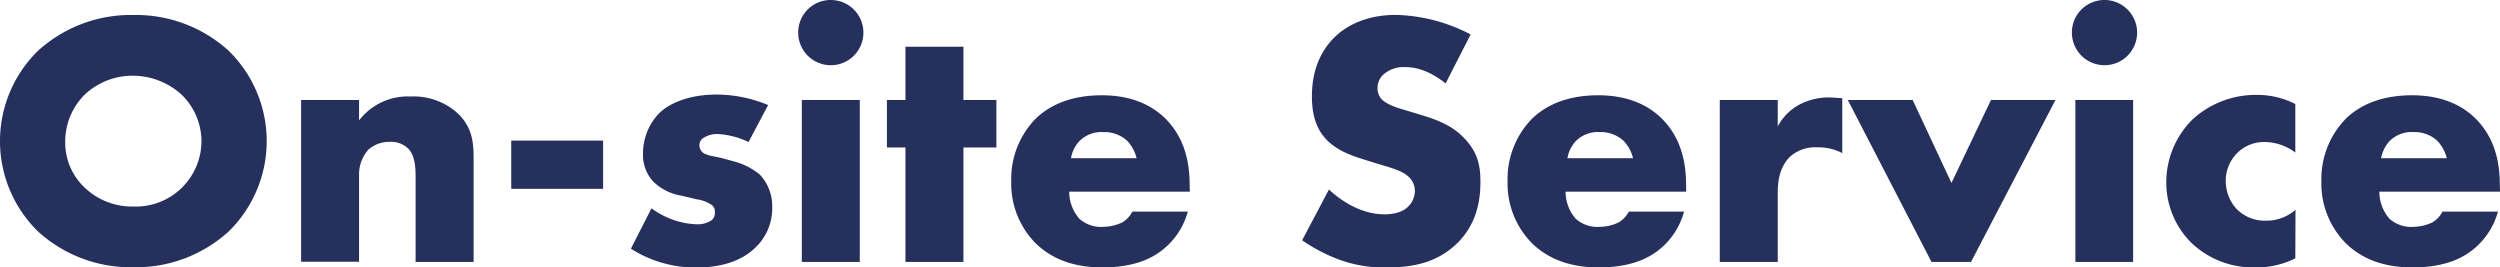 <svg xmlns="http://www.w3.org/2000/svg" viewBox="0 0 489.89 52.4"><defs><style>.cls-1{fill:#26305d;}</style></defs><g id="レイヤー_2" data-name="レイヤー 2"><g id="テキスト"><path class="cls-1" d="M44.8,45.37a27,27,0,0,1-18.67,7,27,27,0,0,1-18.67-7,24.76,24.76,0,0,1,0-35.43,27,27,0,0,1,18.67-7,27,27,0,0,1,18.67,7,24.76,24.76,0,0,1,0,35.43ZM16.54,18.6a13,13,0,0,0-3.76,9.3,12.08,12.08,0,0,0,3.76,8.81,13.44,13.44,0,0,0,9.59,3.76A12.87,12.87,0,0,0,39.48,27.69a12.8,12.8,0,0,0-3.84-9.09,14.2,14.2,0,0,0-9.51-3.76A13.63,13.63,0,0,0,16.54,18.6Z"/><path class="cls-1" d="M59,19.6H70.36v4a12,12,0,0,1,10.08-4.69,12.84,12.84,0,0,1,9.37,3.41c2.7,2.7,3,5.4,3,8.88V51.33H81.44v-16c0-1.85.07-4.62-1.42-6.18a4.75,4.75,0,0,0-3.62-1.35,6.21,6.21,0,0,0-4.19,1.49,7.3,7.3,0,0,0-1.85,5v17H59Z"/><path class="cls-1" d="M100.18,27.55h18V37h-18Z"/><path class="cls-1" d="M127.66,40.82a16.08,16.08,0,0,0,4.54,2.35,15,15,0,0,0,4.4.78,4.81,4.81,0,0,0,2.91-.85,1.82,1.82,0,0,0,.57-1.49,1.67,1.67,0,0,0-.57-1.42,7,7,0,0,0-3-1.14l-3-.71A10.22,10.22,0,0,1,128,35.57,7.66,7.66,0,0,1,126,30.1a11.38,11.38,0,0,1,3-7.74c2.42-2.48,6.68-3.83,11.36-3.83a26.25,26.25,0,0,1,10.16,2.06l-3.84,7.24a15.68,15.68,0,0,0-6-1.56,4.76,4.76,0,0,0-2.63.64,1.69,1.69,0,0,0-1,1.56,1.87,1.87,0,0,0,1.35,1.78c1.06.42,2,.42,3.76.92l2.06.57a13.31,13.31,0,0,1,4.68,2.48,9,9,0,0,1,2.42,6.32,10.58,10.58,0,0,1-3.2,7.88c-3.69,3.69-9.08,4-11.71,4a23.48,23.48,0,0,1-12.78-3.69Z"/><path class="cls-1" d="M162.8,0a6.39,6.39,0,1,1-6.39,6.39A6.36,6.36,0,0,1,162.8,0Zm5.68,19.6V51.33H157.12V19.6Z"/><path class="cls-1" d="M188.79,28.9V51.33H177.43V28.9H173.8V19.6h3.63V9.16h11.36V19.6h6.46v9.3Z"/><path class="cls-1" d="M233.16,37.56H209.52a8.05,8.05,0,0,0,2,5.32,6.38,6.38,0,0,0,4.69,1.57,9,9,0,0,0,3.69-.86,5.23,5.23,0,0,0,2-2.13h10.86A14.25,14.25,0,0,1,228.9,48c-2.34,2.27-6,4.4-12.92,4.4-4.19,0-9.23-.93-13.14-4.83a16.61,16.61,0,0,1-4.68-12,16.94,16.94,0,0,1,4.75-12.28c2.63-2.56,6.75-4.62,13-4.62,3.69,0,8.45.78,12.21,4.33,4.47,4.26,5,9.8,5,13.35ZM222.72,31a7.57,7.57,0,0,0-1.84-3.41,6.63,6.63,0,0,0-4.69-1.71,6.07,6.07,0,0,0-4.61,1.71A6.4,6.4,0,0,0,209.87,31Z"/><path class="cls-1" d="M260.42,37.13C263.05,39.62,267,42,271.29,42c2.48,0,4-.78,4.75-1.63a4.25,4.25,0,0,0,1.21-3,3.7,3.7,0,0,0-1.35-2.84c-1.21-1.07-3-1.57-6.11-2.49l-3.19-1c-2-.64-4.9-1.71-6.82-3.84-2.41-2.62-2.7-6-2.7-8.38,0-5.82,2.28-9.37,4.34-11.43,2.41-2.41,6.39-4.47,12.14-4.47a33.29,33.29,0,0,1,14.62,3.83l-4.9,9.59c-3.69-2.91-6.46-3.2-8.09-3.2a5.93,5.93,0,0,0-4.05,1.42,3.5,3.5,0,0,0-1.2,2.56,3.16,3.16,0,0,0,.64,2.13c.35.43,1.2,1.28,4.11,2.13l3.77,1.14c3,.92,6.1,2,8.59,4.68s3.05,5.19,3.05,8.45c0,4.33-1.06,8.52-4.47,11.93-4.05,4-8.95,4.83-14,4.83a25.29,25.29,0,0,1-9.3-1.57,32.53,32.53,0,0,1-7.17-3.76Z"/><path class="cls-1" d="M330.43,37.56H306.79a8,8,0,0,0,2,5.32,6.38,6.38,0,0,0,4.69,1.57,9,9,0,0,0,3.69-.86,5.23,5.23,0,0,0,2-2.13H330A14.34,14.34,0,0,1,326.17,48c-2.34,2.27-6,4.4-12.92,4.4-4.19,0-9.23-.93-13.14-4.83a16.61,16.61,0,0,1-4.69-12,16.94,16.94,0,0,1,4.76-12.28c2.63-2.56,6.75-4.62,13-4.62,3.7,0,8.45.78,12.22,4.33,4.47,4.26,5,9.8,5,13.35ZM320,31a7.49,7.49,0,0,0-1.85-3.41,6.63,6.63,0,0,0-4.68-1.71,6.11,6.11,0,0,0-4.62,1.71,6.46,6.46,0,0,0-1.7,3.41Z"/><path class="cls-1" d="M337,19.6h11.36v5.18a10.26,10.26,0,0,1,4.47-4.4,12.35,12.35,0,0,1,5.9-1.28c.28,0,.78.07,2.27.14V30a10.1,10.1,0,0,0-4.9-1.13,7.43,7.43,0,0,0-5.18,1.7c-2.42,2.2-2.56,5.54-2.56,7.24V51.33H337Z"/><path class="cls-1" d="M374.8,19.6l7.6,16.25,7.74-16.25h12.64L386.23,51.33h-7.74L362.09,19.6Z"/><path class="cls-1" d="M412.36,0A6.39,6.39,0,1,1,406,6.39,6.36,6.36,0,0,1,412.36,0ZM418,19.6V51.33H406.68V19.6Z"/><path class="cls-1" d="M449.78,50.62a16.9,16.9,0,0,1-7.88,1.78,17.53,17.53,0,0,1-12.5-4.83,16.62,16.62,0,0,1-4.9-11.86,17.3,17.3,0,0,1,5.11-12.28,18.33,18.33,0,0,1,12.78-4.83,16.32,16.32,0,0,1,7.39,1.78v9.51a10.16,10.16,0,0,0-5.9-2.06,7.45,7.45,0,0,0-5.53,2.2,7.73,7.73,0,0,0-2.2,5.47,8.18,8.18,0,0,0,2,5.32A7.71,7.71,0,0,0,444,43.24a8.62,8.62,0,0,0,5.82-2.13Z"/><path class="cls-1" d="M489.89,37.56H466.25a8,8,0,0,0,2,5.32,6.37,6.37,0,0,0,4.68,1.57,9,9,0,0,0,3.69-.86,5.17,5.17,0,0,0,2-2.13h10.87A14.38,14.38,0,0,1,485.63,48c-2.34,2.27-6,4.4-12.92,4.4-4.19,0-9.23-.93-13.13-4.83a16.61,16.61,0,0,1-4.69-12,16.94,16.94,0,0,1,4.76-12.28c2.62-2.56,6.74-4.62,13-4.62,3.69,0,8.45.78,12.21,4.33,4.47,4.26,5,9.8,5,13.35ZM479.46,31a7.68,7.68,0,0,0-1.85-3.41,6.63,6.63,0,0,0-4.69-1.71,6.09,6.09,0,0,0-4.61,1.71A6.54,6.54,0,0,0,466.6,31Z"/></g></g></svg>